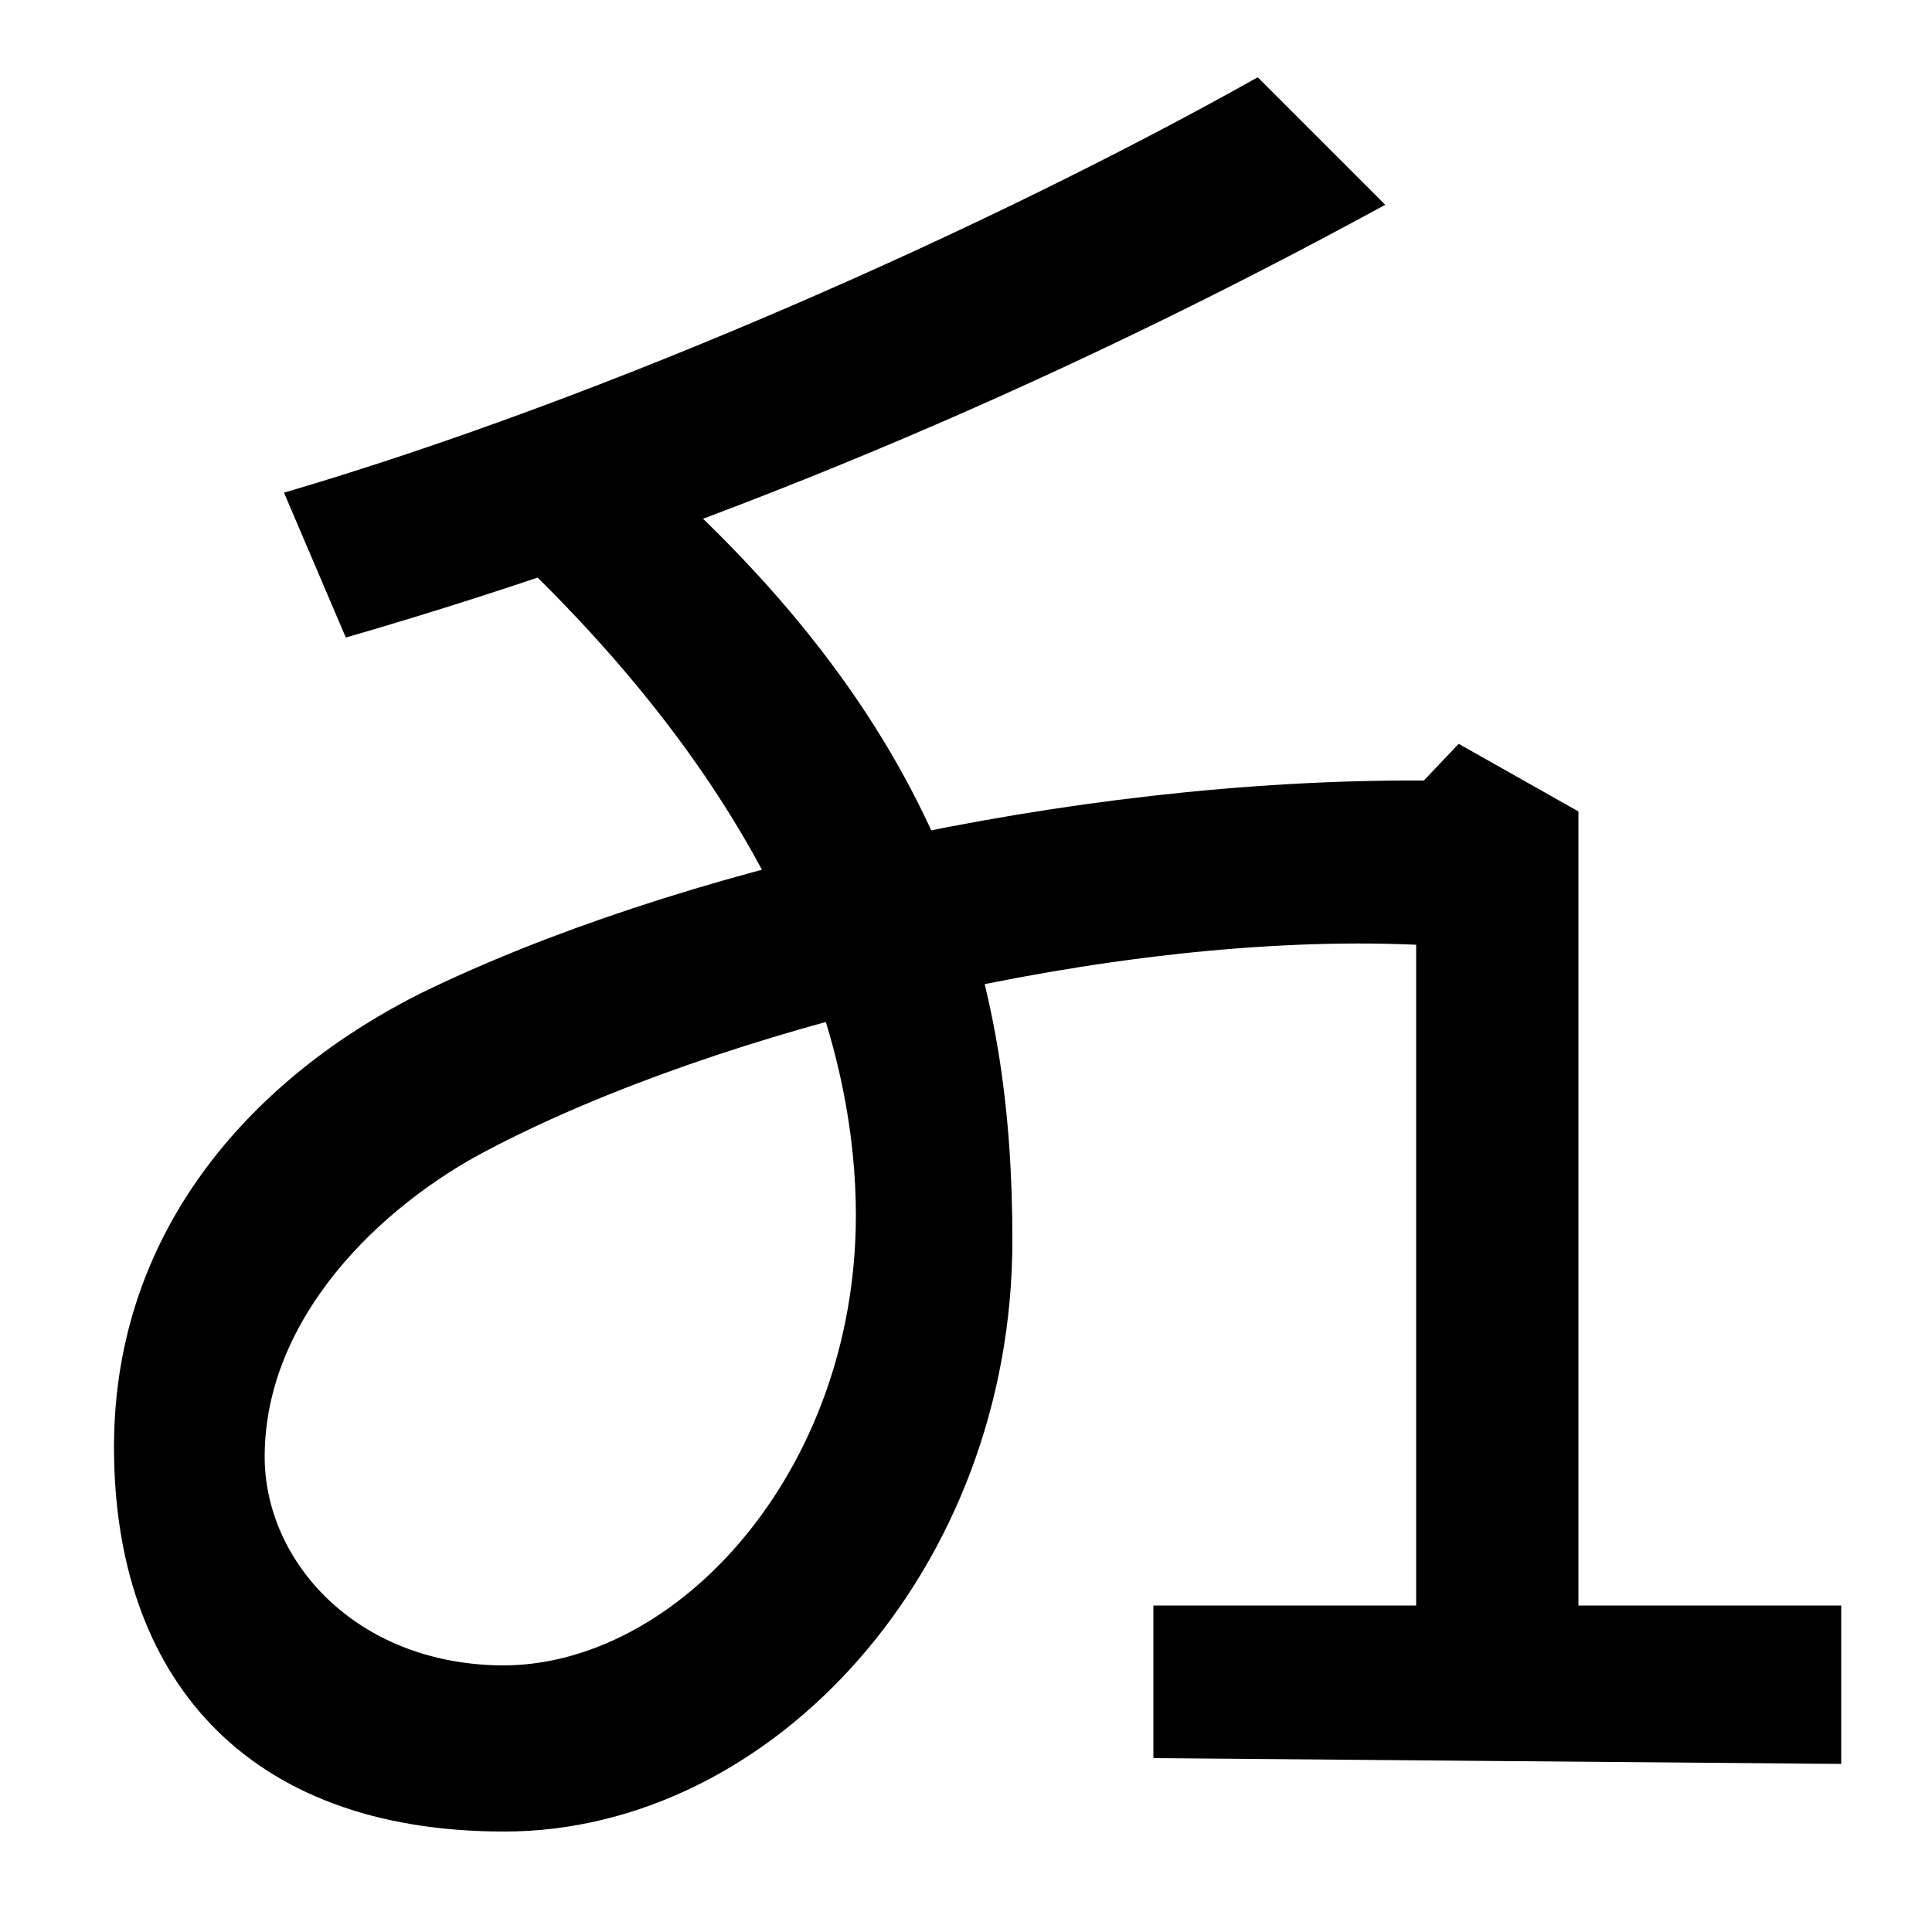 <svg xmlns="http://www.w3.org/2000/svg" width="1000" height="1000"><path d="M261 -68C400 -68 524 68 524 238C524 369 493 506 320 651L252 606C412 460 443 330 443 251C443 118 350 17 259 18C184 19 137 72 137 126C137 198 197 256 253 285C371 347 576 398 733 391V49H597V-30L953 -33V49H817V460L755 495L737 476C553 477 347 429 218 366C134 324 59 246 59 131C59 13 126 -68 261 -68ZM147 625 179 550C362 603 541 678 717 774L651 840C512 762 314 674 147 625Z" transform="translate(0, 880) scale(1,-1)" /></svg>